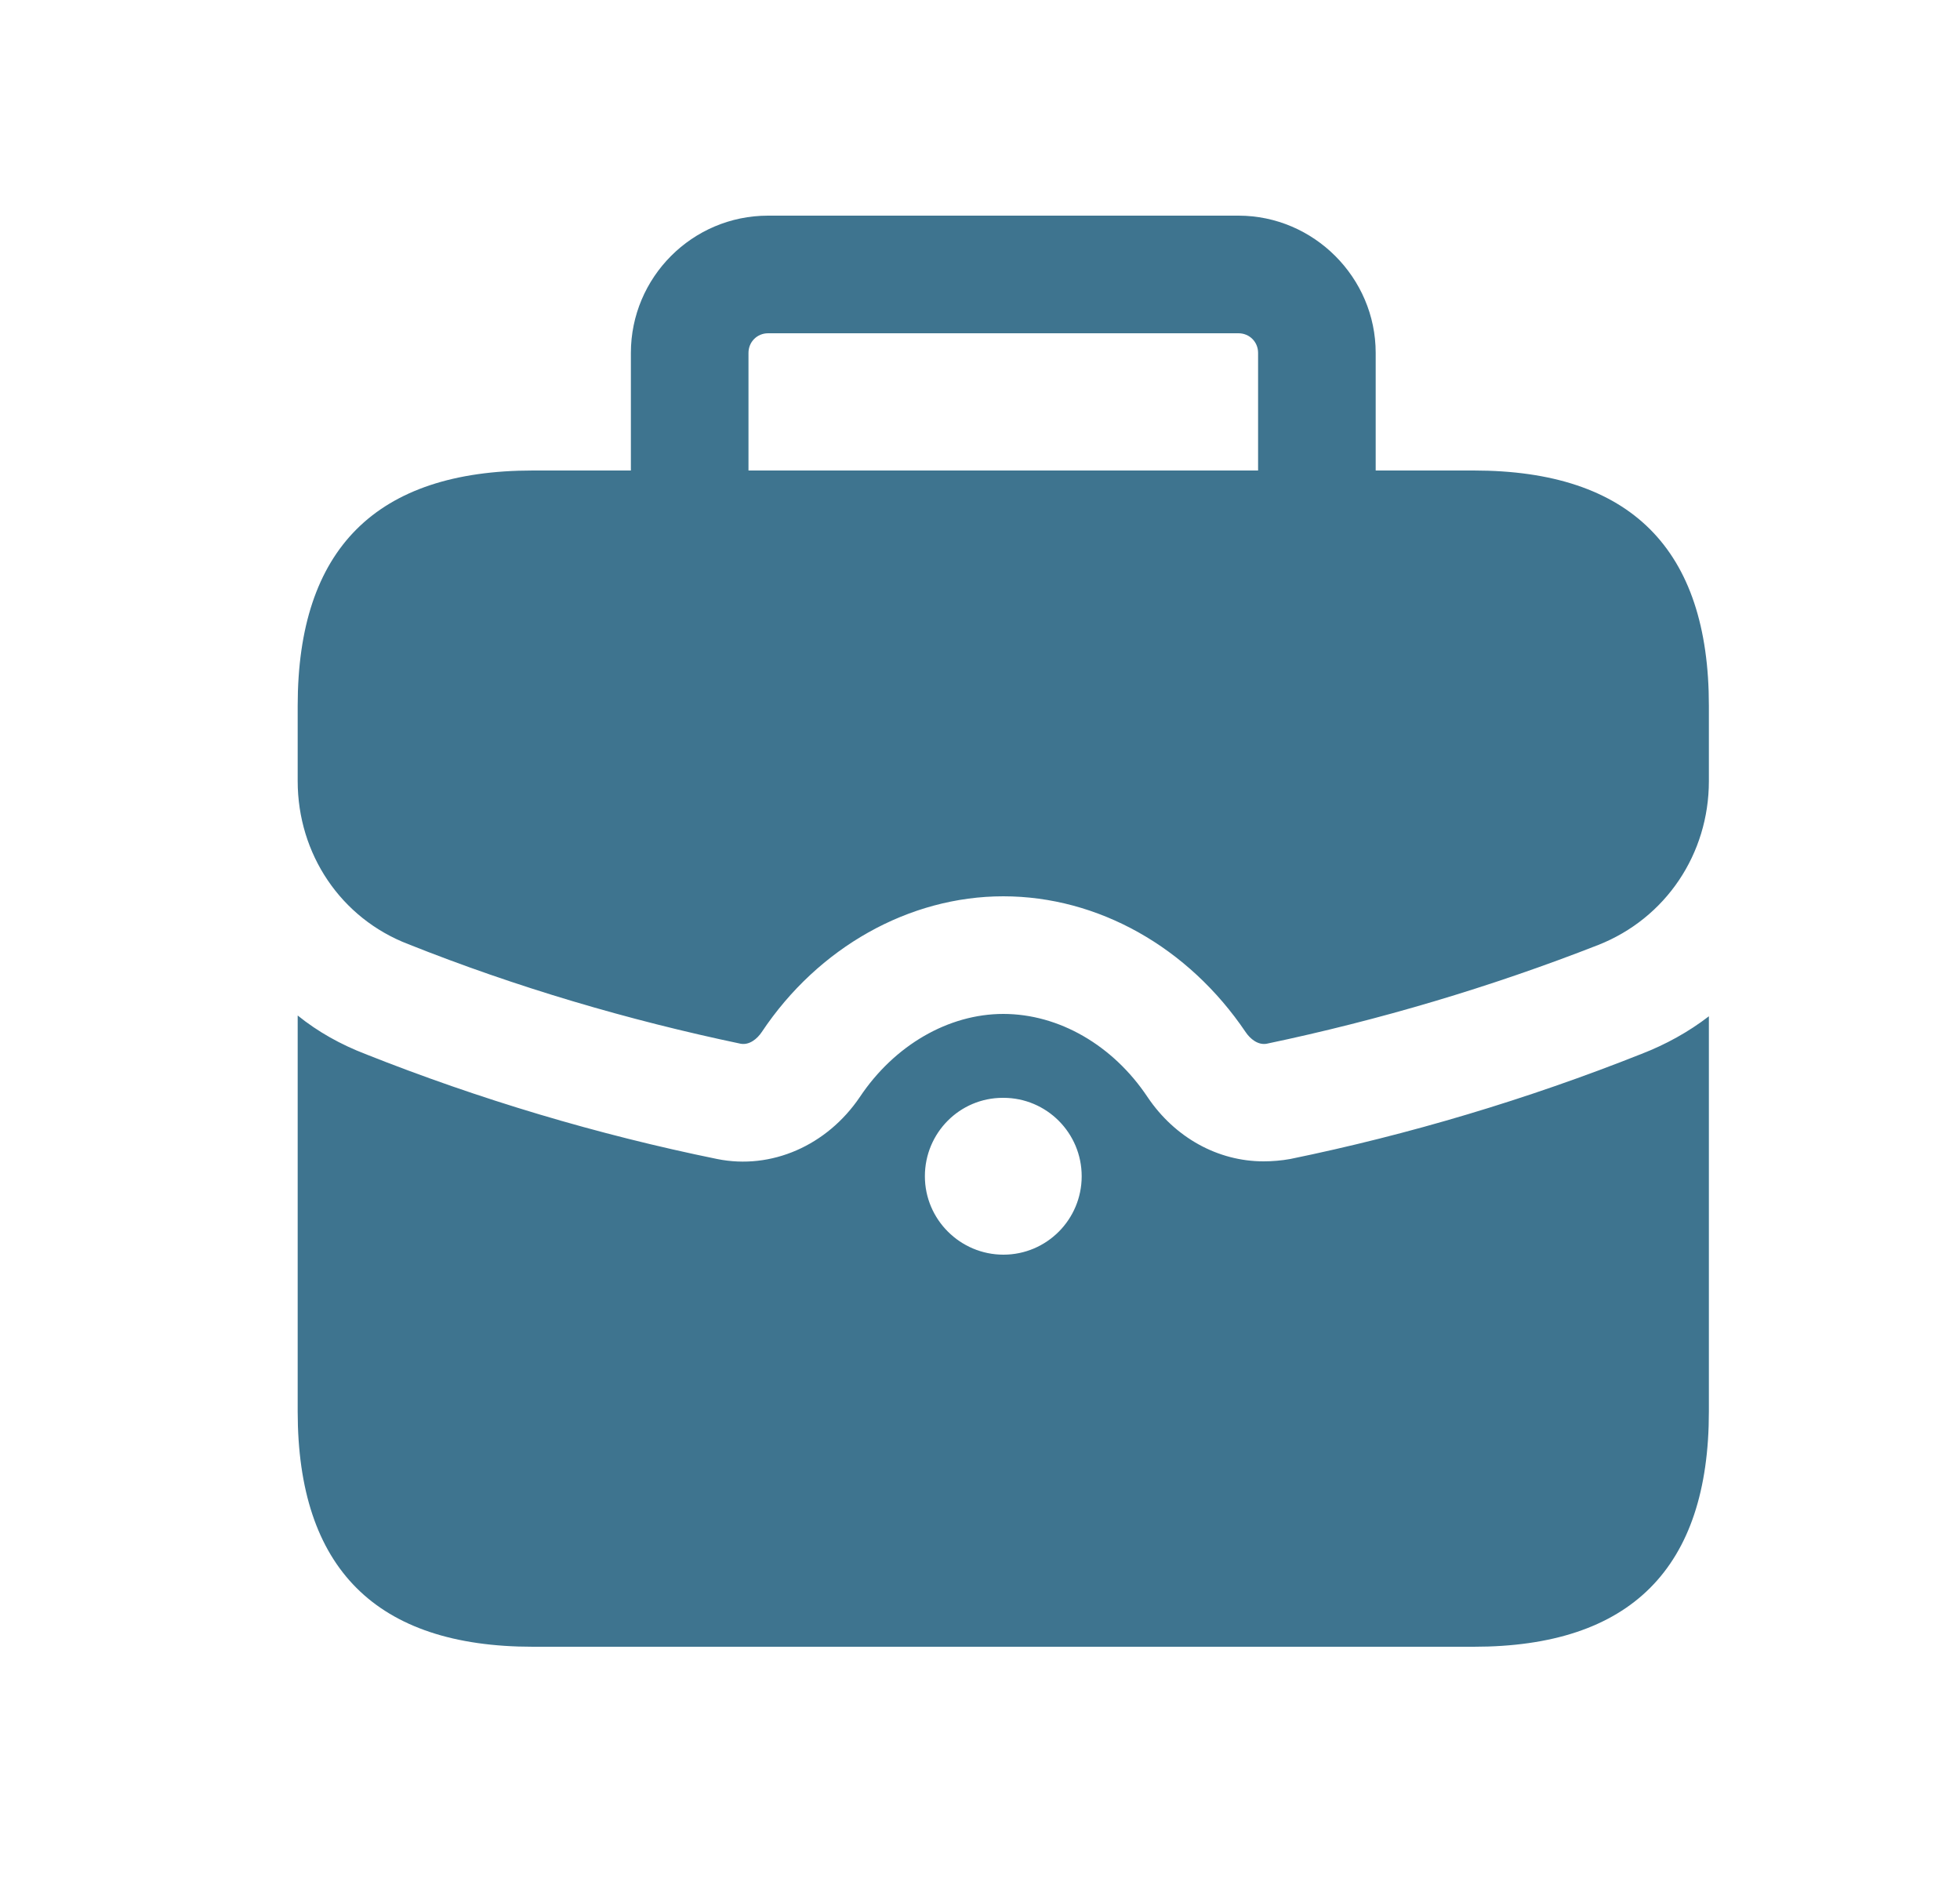 <svg width="25" height="24" viewBox="0 0 25 24" fill="none" xmlns="http://www.w3.org/2000/svg">
<path d="M18.797 6H17.547V4.5C17.547 3.54 16.757 2.75 15.797 2.75H9.797C8.827 2.75 8.047 3.54 8.047 4.5V6H6.797C4.797 6 3.797 7 3.797 9V9.96C3.797 10.89 4.347 11.71 5.207 12.04C6.587 12.59 8.017 13.01 9.447 13.31C9.557 13.33 9.657 13.25 9.717 13.16C10.437 12.08 11.597 11.43 12.797 11.43C14.007 11.43 15.157 12.08 15.887 13.16C15.947 13.25 16.047 13.33 16.157 13.31C17.587 13.01 19.007 12.59 20.387 12.05C21.247 11.71 21.797 10.89 21.797 9.96V9C21.797 7 20.797 6 18.797 6ZM9.547 6V4.5C9.547 4.36 9.657 4.25 9.797 4.25H15.797C15.937 4.25 16.047 4.36 16.047 4.5V6H9.547ZM16.457 14.78C16.347 14.8 16.227 14.81 16.117 14.81C15.537 14.81 14.987 14.51 14.637 13.99C14.197 13.33 13.507 12.93 12.797 12.93C12.097 12.93 11.407 13.33 10.967 13.99C10.547 14.61 9.837 14.92 9.147 14.78C7.627 14.47 6.117 14.02 4.657 13.44C4.347 13.32 4.057 13.16 3.797 12.95V18C3.797 20 4.797 21 6.797 21H18.797C20.797 21 21.797 20 21.797 18V12.96C21.537 13.16 21.247 13.32 20.937 13.44C19.477 14.02 17.967 14.47 16.457 14.78ZM12.799 16C12.248 16 11.797 15.552 11.797 15C11.797 14.448 12.24 14 12.791 14H12.799C13.35 14 13.797 14.448 13.797 15C13.797 15.552 13.35 16 12.799 16Z" fill="#3E748F"/>
</svg>
